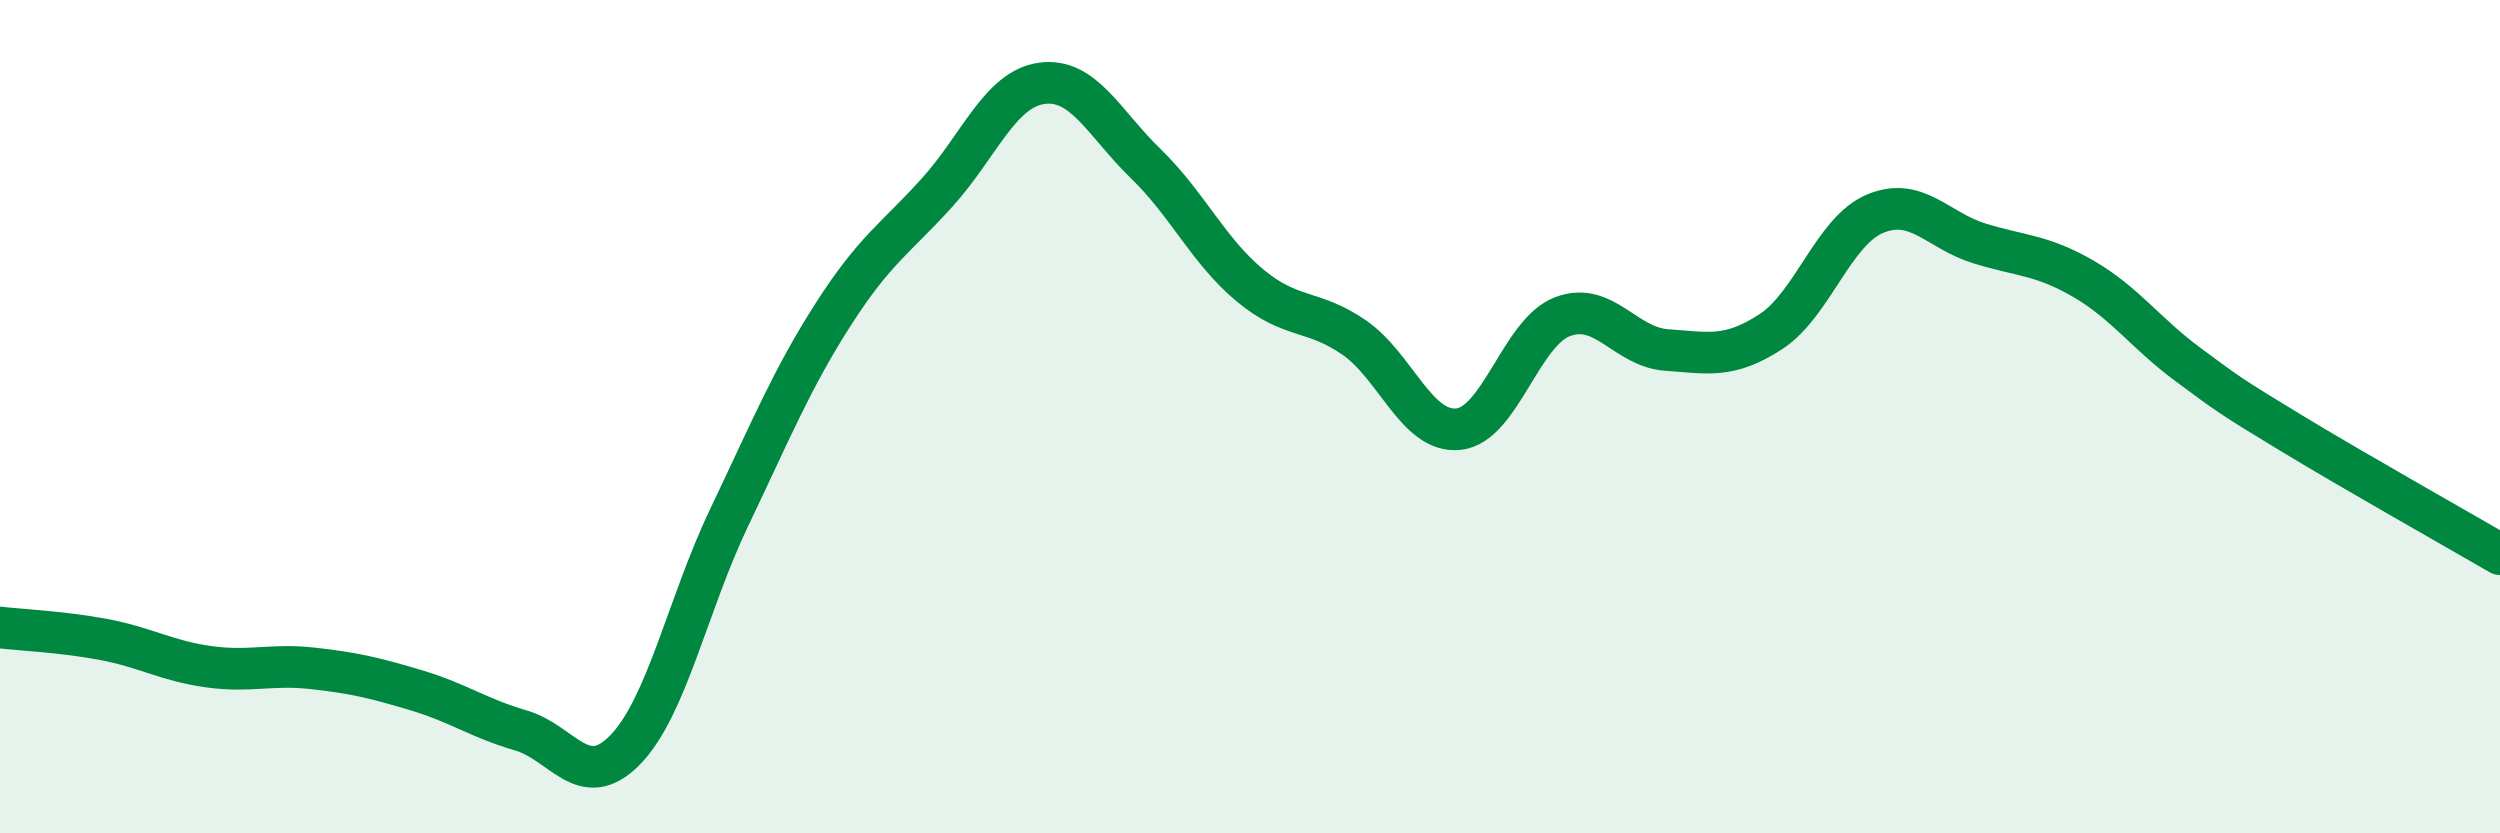 
    <svg width="60" height="20" viewBox="0 0 60 20" xmlns="http://www.w3.org/2000/svg">
      <path
        d="M 0,15.06 C 0.5,15.12 1.5,15.16 2.5,15.35 C 3.5,15.54 4,15.86 5,16 C 6,16.14 6.5,15.93 7.5,16.04 C 8.5,16.15 9,16.27 10,16.57 C 11,16.87 11.5,17.24 12.5,17.53 C 13.5,17.82 14,19.02 15,18 C 16,16.98 16.5,14.51 17.5,12.42 C 18.5,10.33 19,9.1 20,7.54 C 21,5.98 21.5,5.72 22.5,4.61 C 23.5,3.5 24,2.14 25,2 C 26,1.86 26.5,2.96 27.5,3.93 C 28.5,4.9 29,6.02 30,6.85 C 31,7.68 31.5,7.41 32.5,8.1 C 33.5,8.79 34,10.4 35,10.3 C 36,10.2 36.5,7.98 37.5,7.6 C 38.5,7.22 39,8.33 40,8.4 C 41,8.47 41.5,8.61 42.5,7.96 C 43.5,7.31 44,5.55 45,5.13 C 46,4.71 46.5,5.53 47.5,5.84 C 48.5,6.15 49,6.11 50,6.69 C 51,7.27 51.5,8 52.5,8.74 C 53.5,9.48 53.5,9.49 55,10.4 C 56.5,11.31 59,12.72 60,13.3L60 20L0 20Z"
        fill="#008740"
        opacity="0.1"
        stroke-linecap="round"
        stroke-linejoin="round"
      />
      <path
        d="M 0,15.06 C 0.5,15.12 1.5,15.16 2.5,15.35 C 3.5,15.54 4,15.86 5,16 C 6,16.14 6.5,15.93 7.5,16.04 C 8.5,16.15 9,16.27 10,16.57 C 11,16.87 11.5,17.24 12.5,17.53 C 13.5,17.82 14,19.02 15,18 C 16,16.98 16.5,14.51 17.5,12.42 C 18.5,10.33 19,9.1 20,7.54 C 21,5.98 21.5,5.72 22.5,4.61 C 23.5,3.5 24,2.14 25,2 C 26,1.86 26.5,2.96 27.5,3.93 C 28.5,4.9 29,6.02 30,6.85 C 31,7.68 31.5,7.41 32.5,8.1 C 33.5,8.79 34,10.4 35,10.3 C 36,10.2 36.5,7.98 37.5,7.6 C 38.5,7.22 39,8.33 40,8.4 C 41,8.47 41.5,8.61 42.5,7.96 C 43.5,7.31 44,5.55 45,5.13 C 46,4.71 46.5,5.53 47.5,5.84 C 48.5,6.15 49,6.11 50,6.69 C 51,7.27 51.5,8 52.5,8.74 C 53.5,9.48 53.5,9.49 55,10.4 C 56.5,11.31 59,12.72 60,13.3"
        stroke="#008740"
        stroke-width="1"
        fill="none"
        stroke-linecap="round"
        stroke-linejoin="round"
      />
    </svg>
  